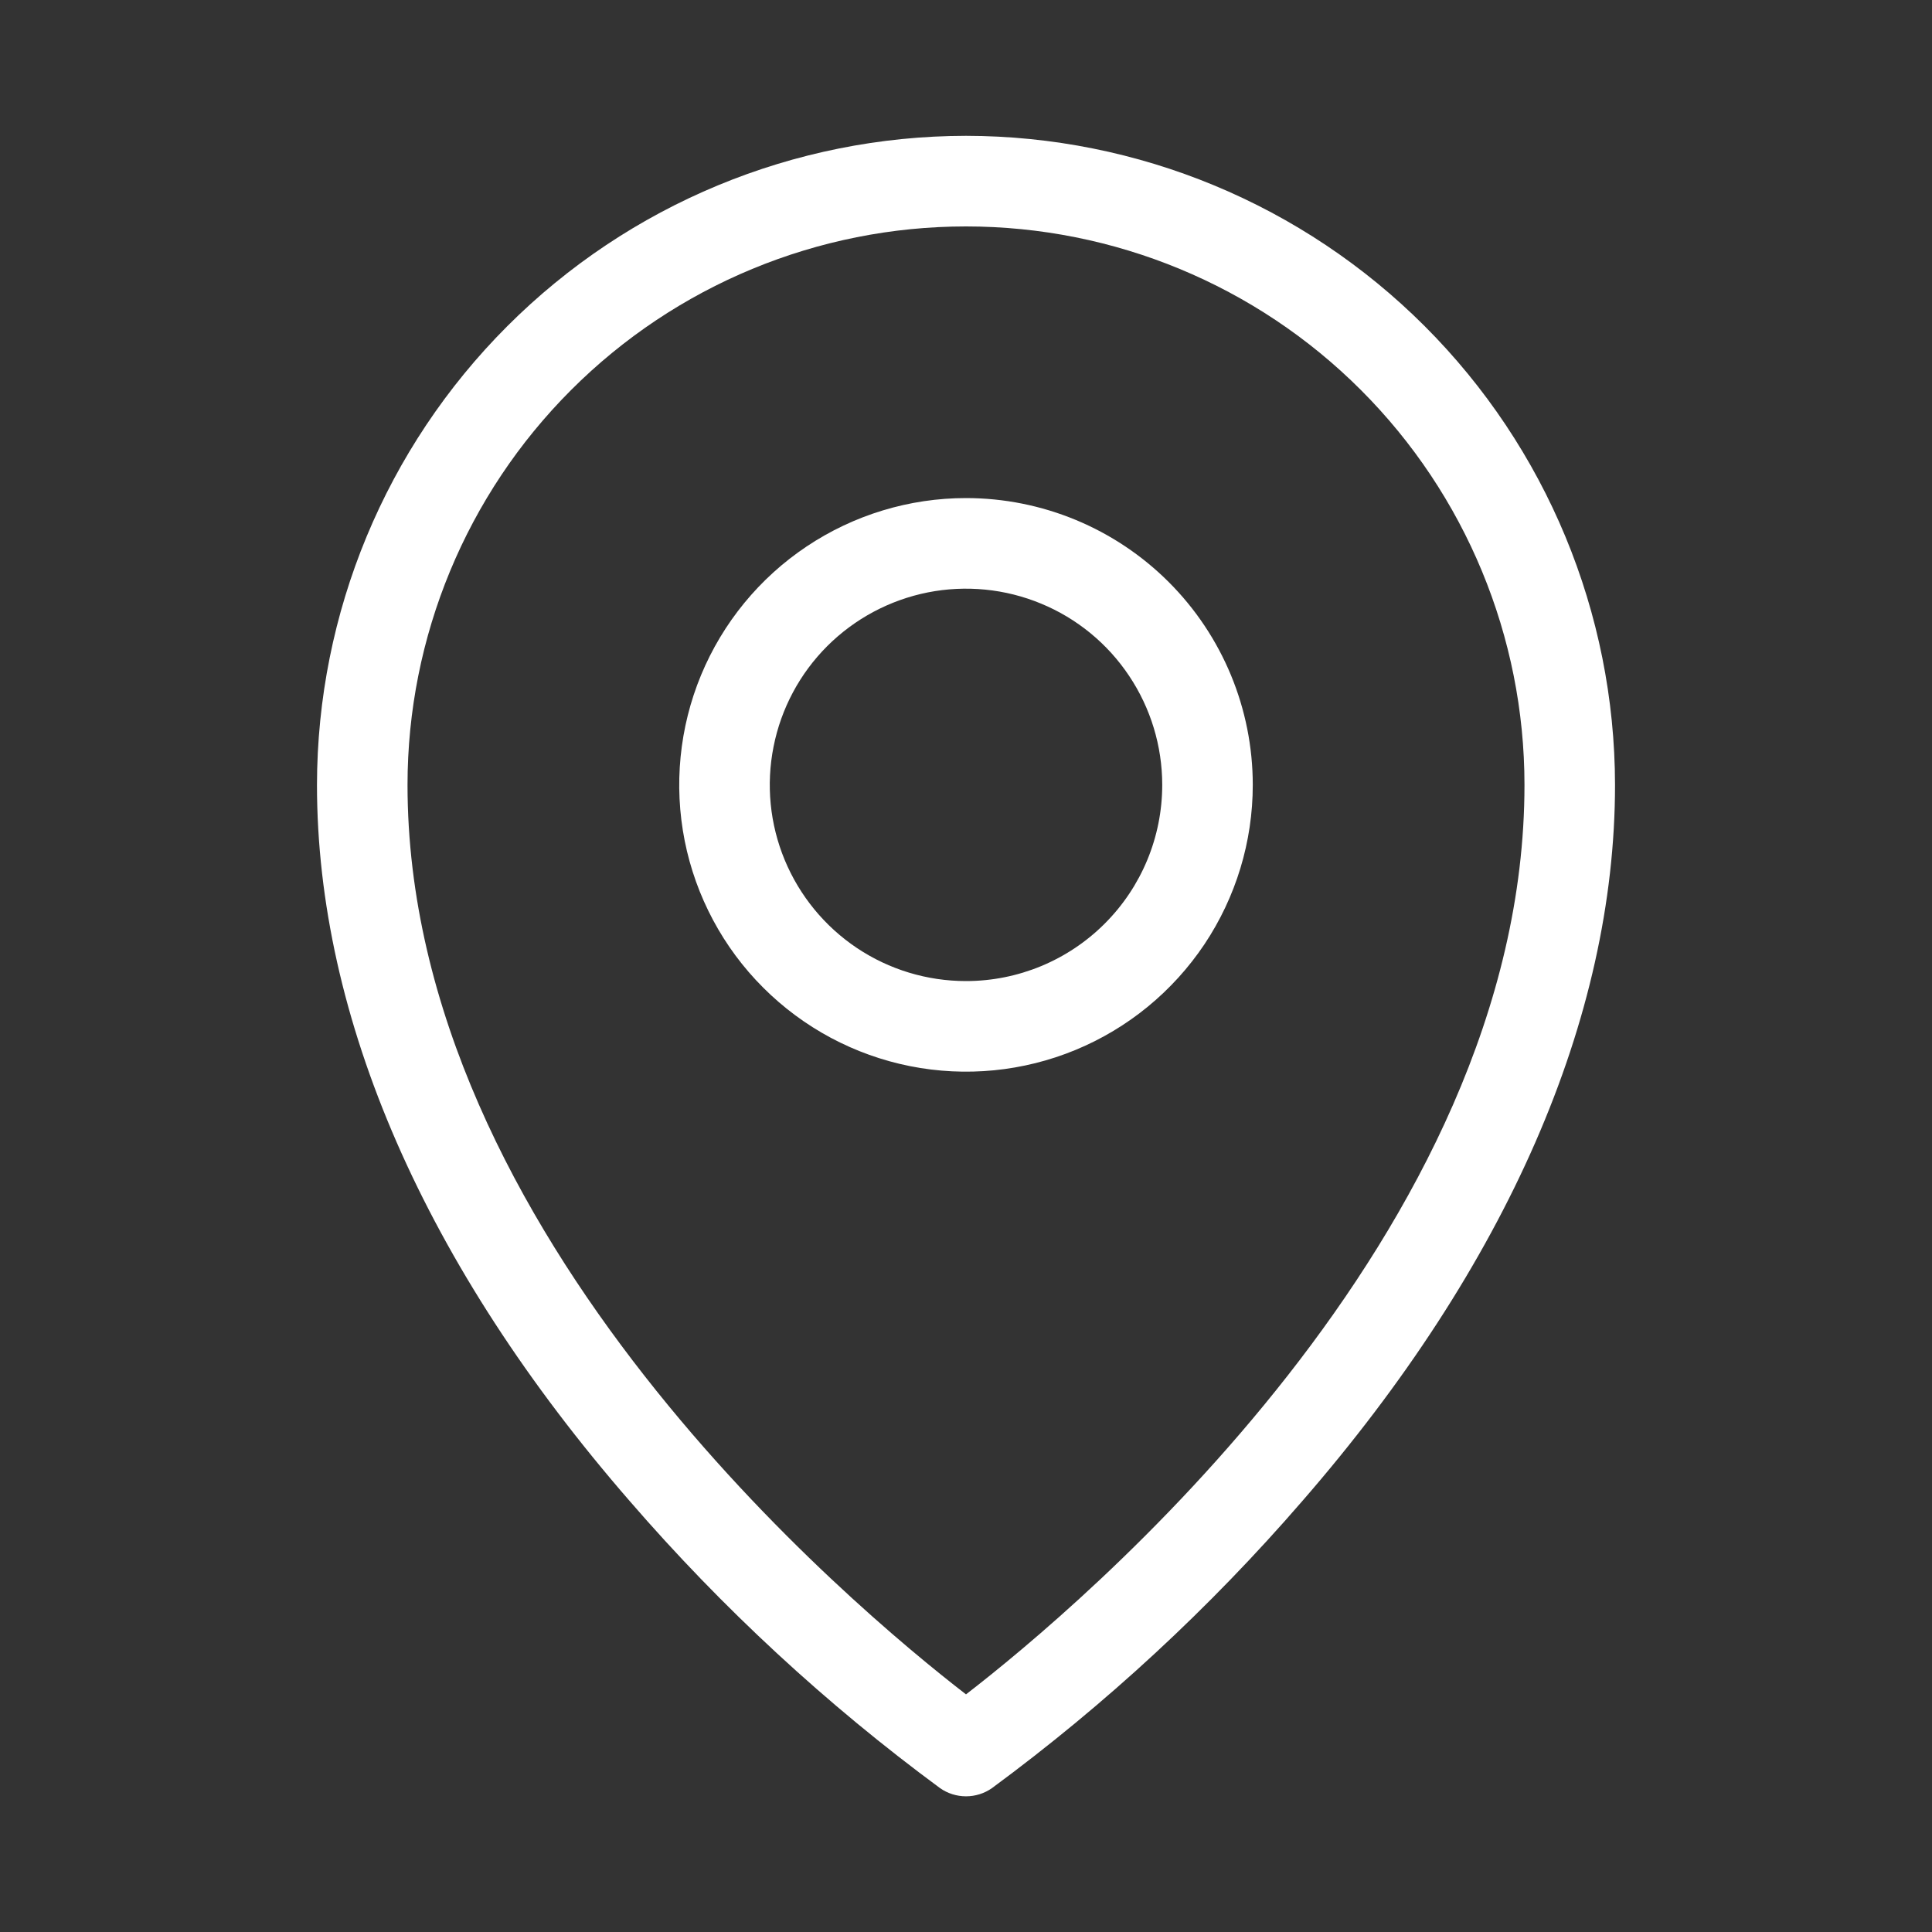 <svg width="30" height="30" viewBox="0 0 30 30" fill="none" xmlns="http://www.w3.org/2000/svg">
<rect x="0" y="0" width="30" height="30" fill="#333333" stroke="none"/>
<path d="M15 7.734C14.119 7.734 13.258 7.996 12.526 8.485C11.794 8.974 11.223 9.67 10.886 10.483C10.549 11.297 10.461 12.192 10.632 13.056C10.804 13.92 11.228 14.714 11.851 15.336C12.474 15.959 13.267 16.383 14.131 16.555C14.995 16.727 15.89 16.639 16.704 16.302C17.518 15.965 18.213 15.394 18.703 14.662C19.192 13.929 19.453 13.068 19.453 12.188C19.453 11.007 18.984 9.874 18.149 9.039C17.314 8.204 16.181 7.734 15 7.734ZM15 15.234C14.397 15.234 13.808 15.056 13.307 14.721C12.806 14.386 12.416 13.91 12.185 13.354C11.954 12.797 11.894 12.184 12.012 11.593C12.129 11.002 12.419 10.459 12.845 10.033C13.272 9.607 13.815 9.317 14.406 9.199C14.997 9.082 15.609 9.142 16.166 9.373C16.723 9.603 17.199 9.994 17.533 10.495C17.868 10.996 18.047 11.585 18.047 12.188C18.047 12.996 17.726 13.771 17.154 14.342C16.583 14.913 15.808 15.234 15 15.234ZM15 2.109C12.328 2.112 9.766 3.175 7.877 5.065C5.988 6.954 4.925 9.516 4.922 12.188C4.922 15.81 6.602 19.657 9.782 23.313C11.217 24.972 12.832 26.465 14.597 27.766C14.715 27.849 14.856 27.893 15 27.893C15.144 27.893 15.285 27.849 15.403 27.766C17.168 26.465 18.783 24.972 20.218 23.313C23.398 19.657 25.078 15.813 25.078 12.188C25.075 9.516 24.012 6.954 22.123 5.065C20.233 3.175 17.672 2.112 15 2.109ZM15 26.31C13.242 24.953 6.328 19.174 6.328 12.188C6.328 9.888 7.242 7.682 8.868 6.056C10.494 4.429 12.7 3.516 15 3.516C17.3 3.516 19.506 4.429 21.132 6.056C22.758 7.682 23.672 9.888 23.672 12.188C23.672 19.174 16.758 24.953 15 26.31Z" fill="white"/>
</svg>
